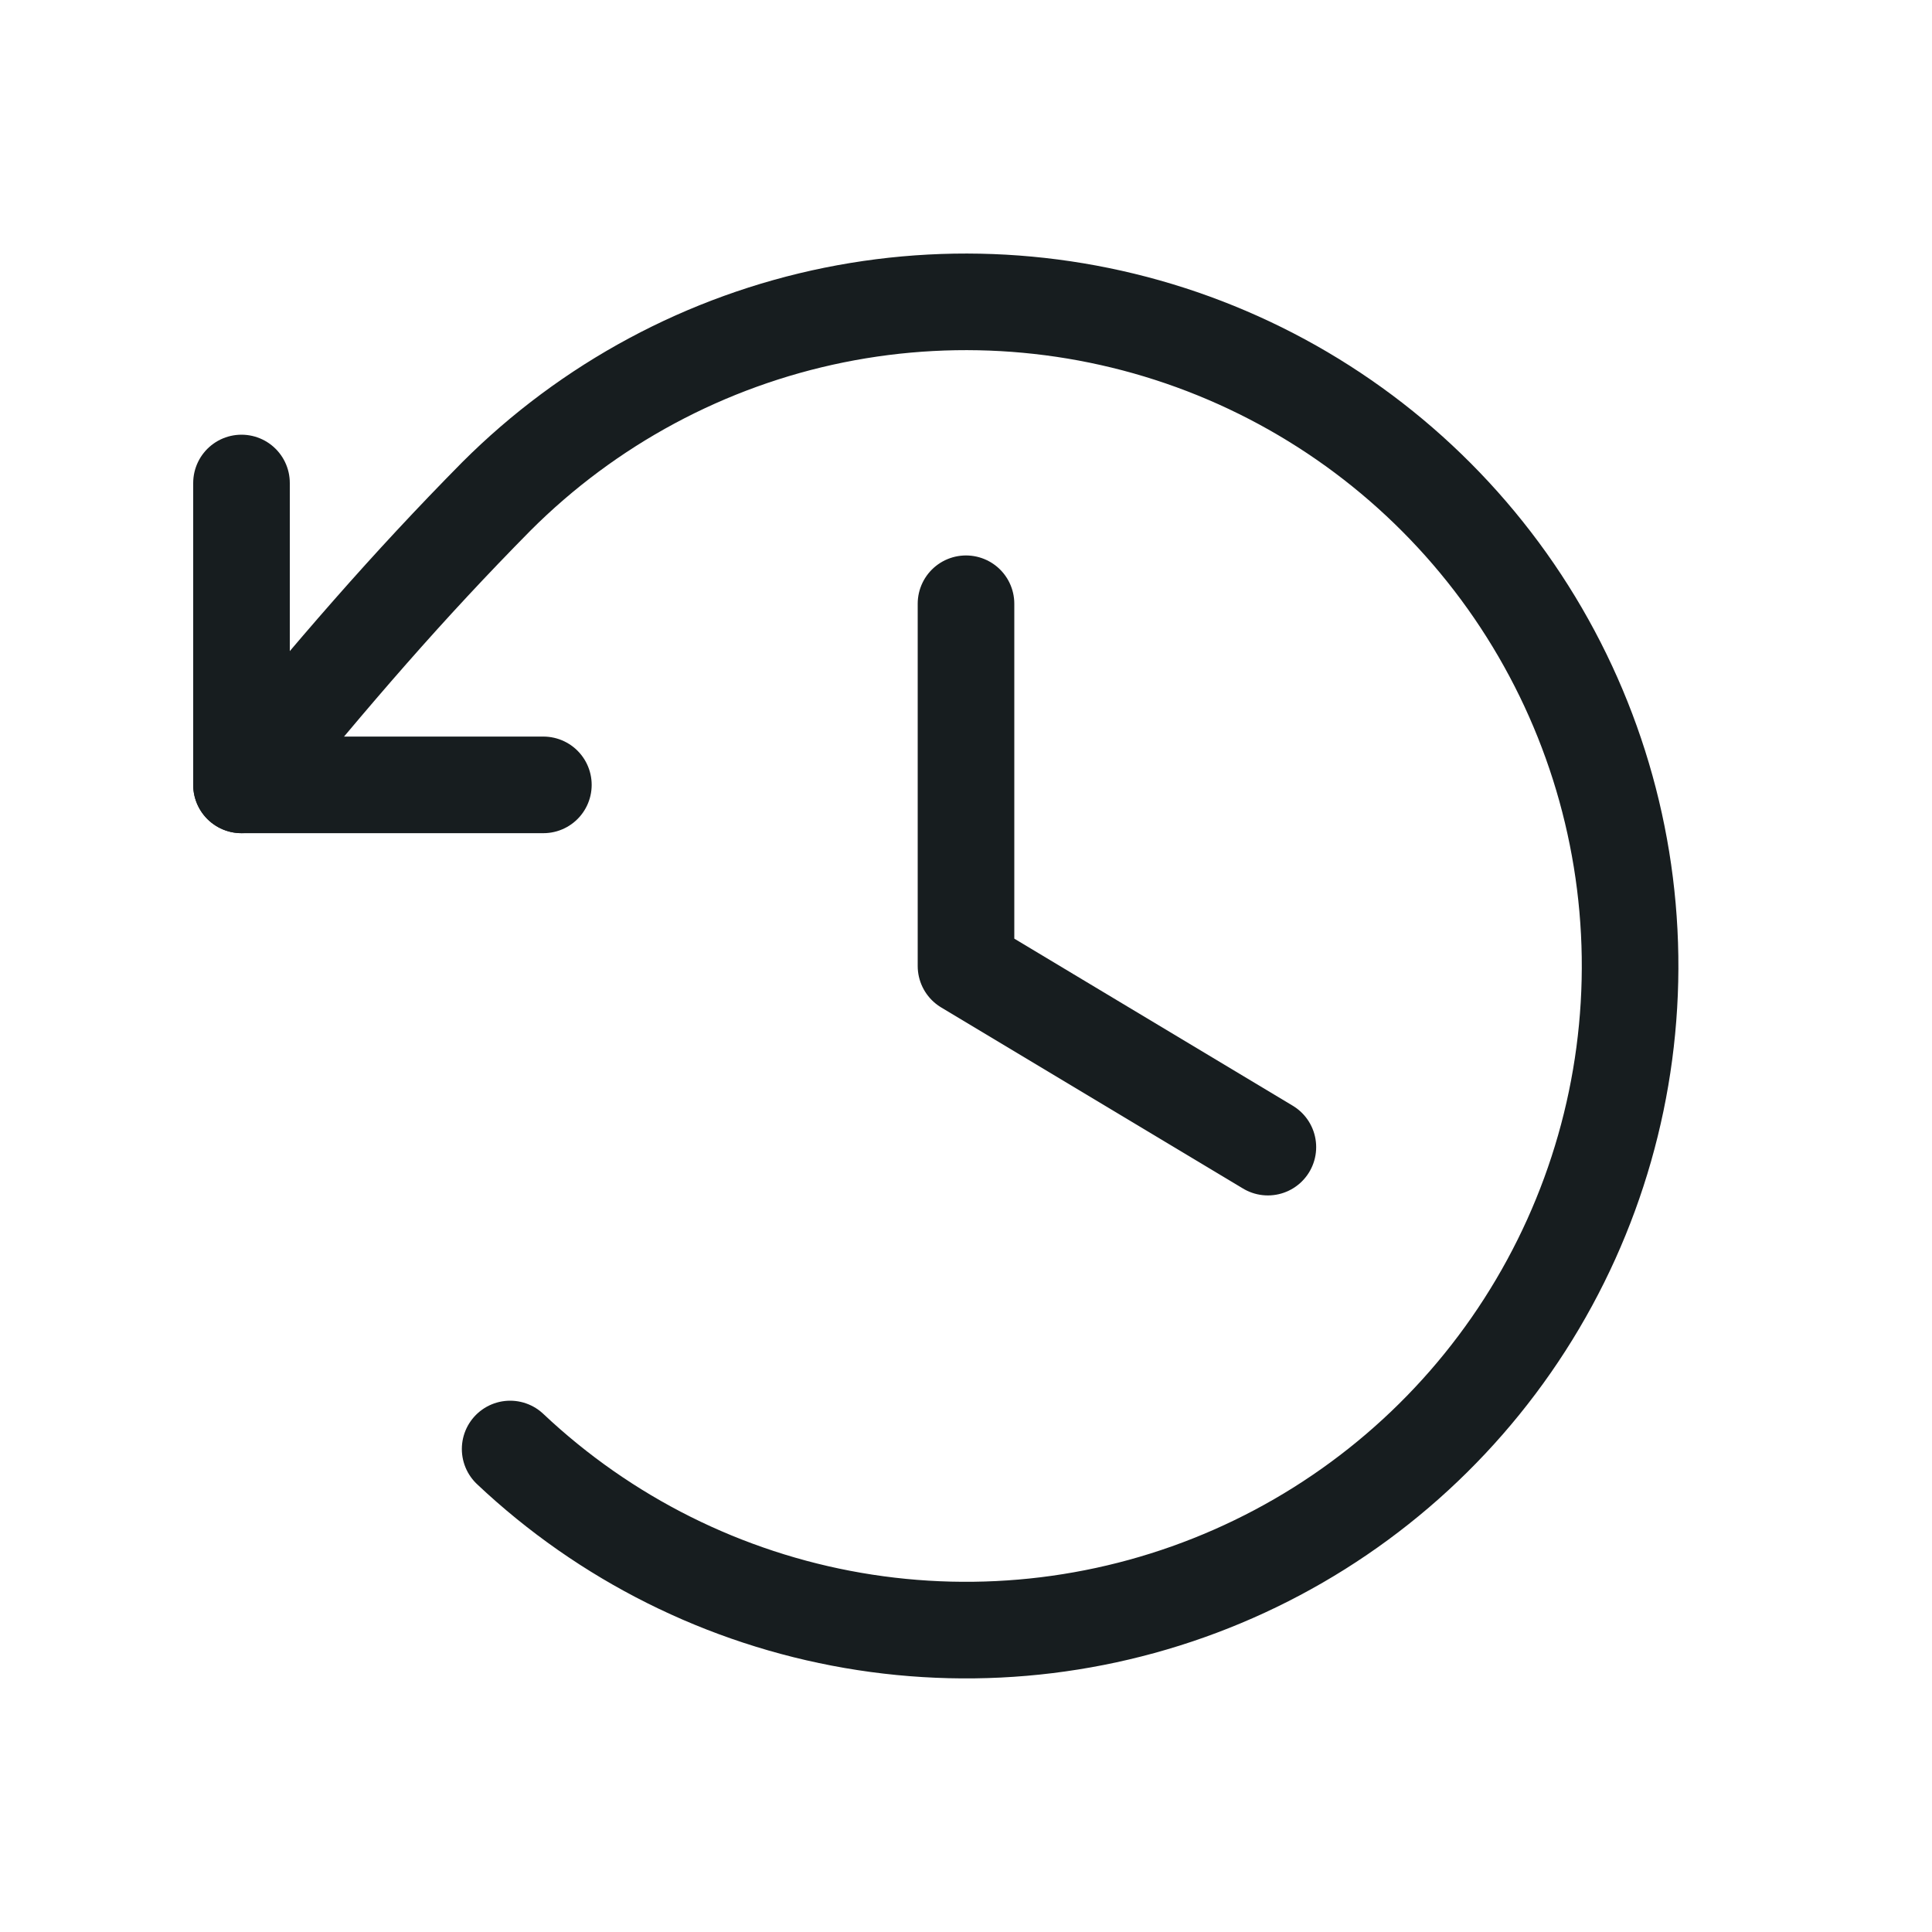 <svg width="40" height="40" viewBox="0 0 40 40" fill="none" xmlns="http://www.w3.org/2000/svg">
<g clip-path="url(#clip0_9322_2668)">
<path d="M20 12.5V20L26.25 23.75" stroke="#171D1F" stroke-width="2" stroke-linecap="round" stroke-linejoin="round"/>
<path d="M11.25 16.25H5V10" stroke="#171D1F" stroke-width="2" stroke-linecap="round" stroke-linejoin="round"/>
<path d="M10.562 30C12.528 31.855 14.997 33.089 17.66 33.549C20.323 34.009 23.062 33.674 25.536 32.585C28.01 31.497 30.108 29.704 31.568 27.43C33.029 25.156 33.787 22.502 33.748 19.8C33.709 17.098 32.874 14.467 31.348 12.236C29.822 10.006 27.673 8.274 25.169 7.258C22.665 6.242 19.917 5.987 17.268 6.523C14.619 7.06 12.188 8.366 10.277 10.277C8.438 12.139 6.919 13.895 5 16.25" stroke="#171D1F" stroke-width="2" stroke-linecap="round" stroke-linejoin="round"/>
</g>
<defs>
<clipPath id="clip0_9322_2668">
<rect width="40" height="40" fill="white"/>
</clipPath>
</defs>
</svg>
